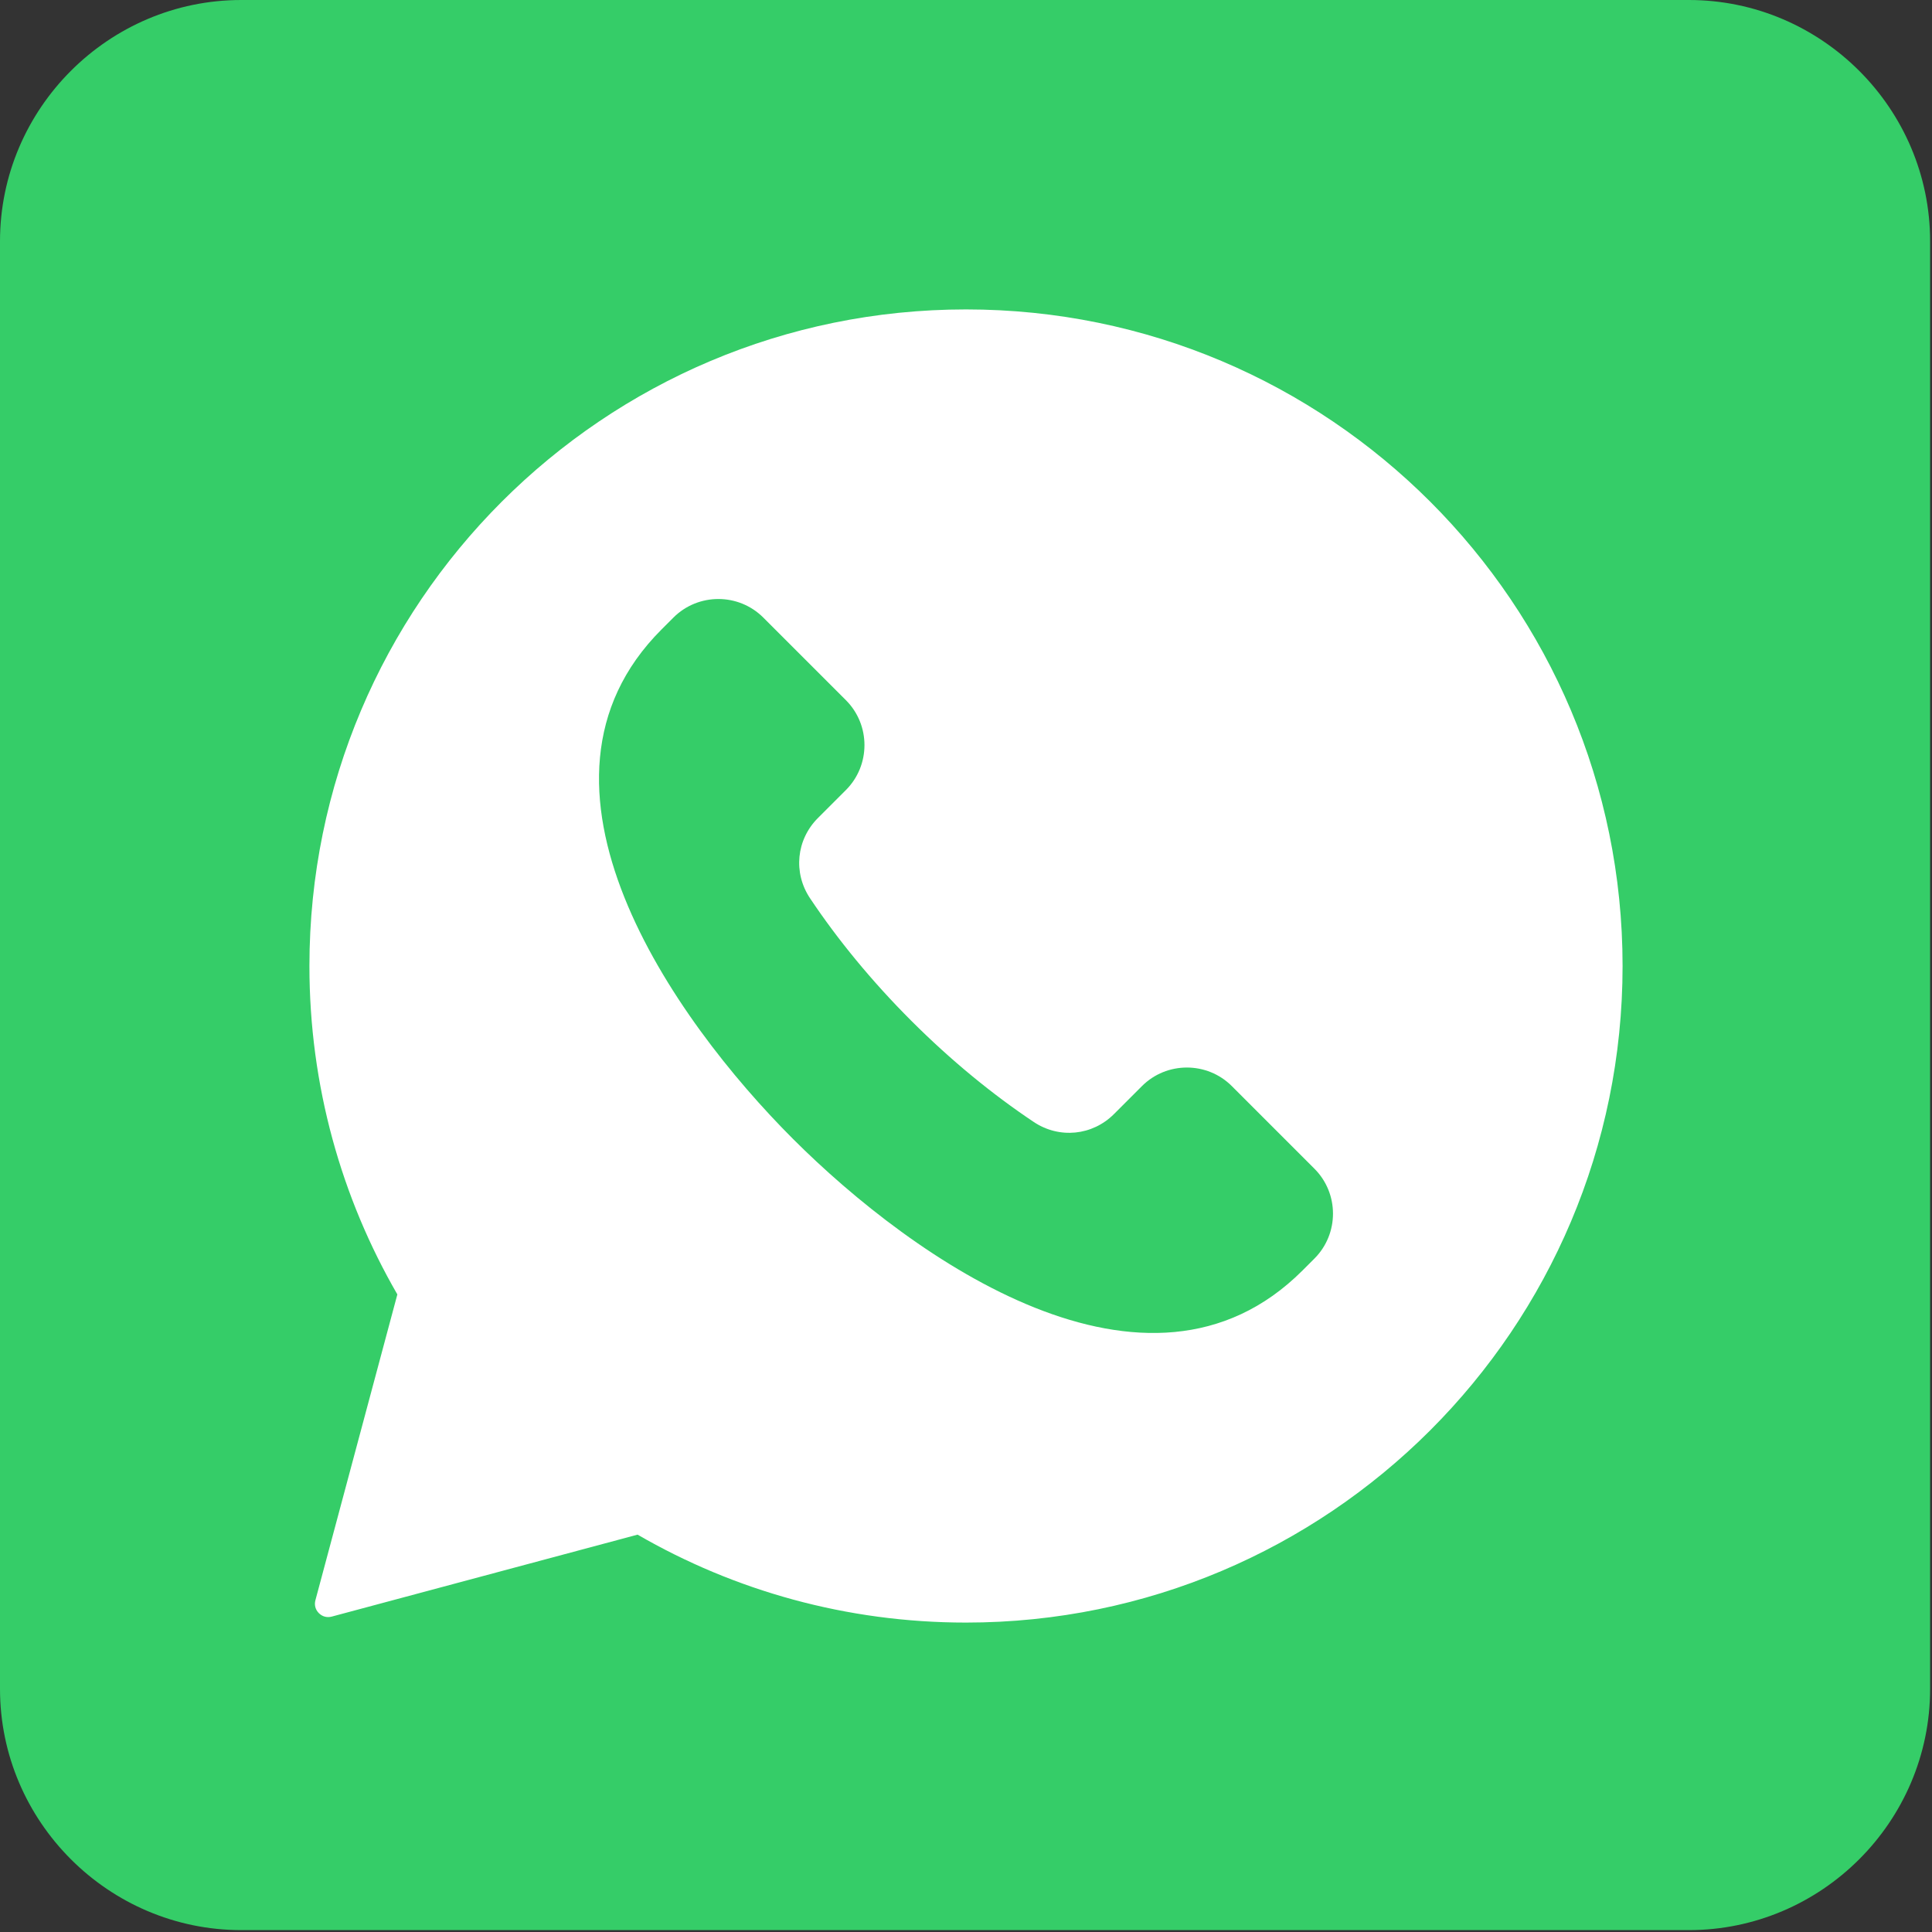 <?xml version="1.0" encoding="UTF-8"?> <svg xmlns="http://www.w3.org/2000/svg" width="512" height="512" viewBox="0 0 512 512" fill="none"><rect x="0" y="0" width="512" height="512" fill="#333333" stroke="none"/><path fill-rule="evenodd" clip-rule="evenodd" d="M63.938 0H447.563C482.729 0 511.5 28.772 511.5 63.938V447.563C511.5 482.729 482.729 511.5 447.563 511.5H63.938C28.772 511.5 0 482.729 0 447.563V63.938C0 28.772 28.772 0 63.938 0Z" fill="#35CD68"></path><path fill-rule="evenodd" clip-rule="evenodd" d="M256 82C352.098 82 430 159.902 430 256C430 352.098 352.098 430 256 430C224.292 430 194.568 421.516 168.968 406.697L87.917 428.415C86.663 428.751 85.419 428.418 84.501 427.5C83.583 426.582 83.25 425.338 83.586 424.084L105.303 343.033C90.486 317.431 82 287.708 82 256C82 159.902 159.902 82 256 82ZM348.337 333.532C354.896 326.974 354.896 316.276 348.337 309.719L326.444 287.825C319.886 281.267 309.189 281.267 302.631 287.825L295.216 295.24C289.478 300.978 280.702 301.843 273.955 297.334C263.023 290.03 252.004 281.017 241.493 270.506C230.982 259.996 221.969 248.977 214.665 238.045C210.157 231.298 211.022 222.522 216.759 216.784L224.174 209.369C230.732 202.811 230.733 192.114 224.174 185.555L202.281 163.662C195.723 157.104 185.026 157.104 178.467 163.662L175.305 166.824C134.342 207.786 178.39 270.062 210.163 301.835C241.936 333.608 304.211 377.656 345.175 336.693L348.337 333.532Z" fill="white"></path></svg> 
